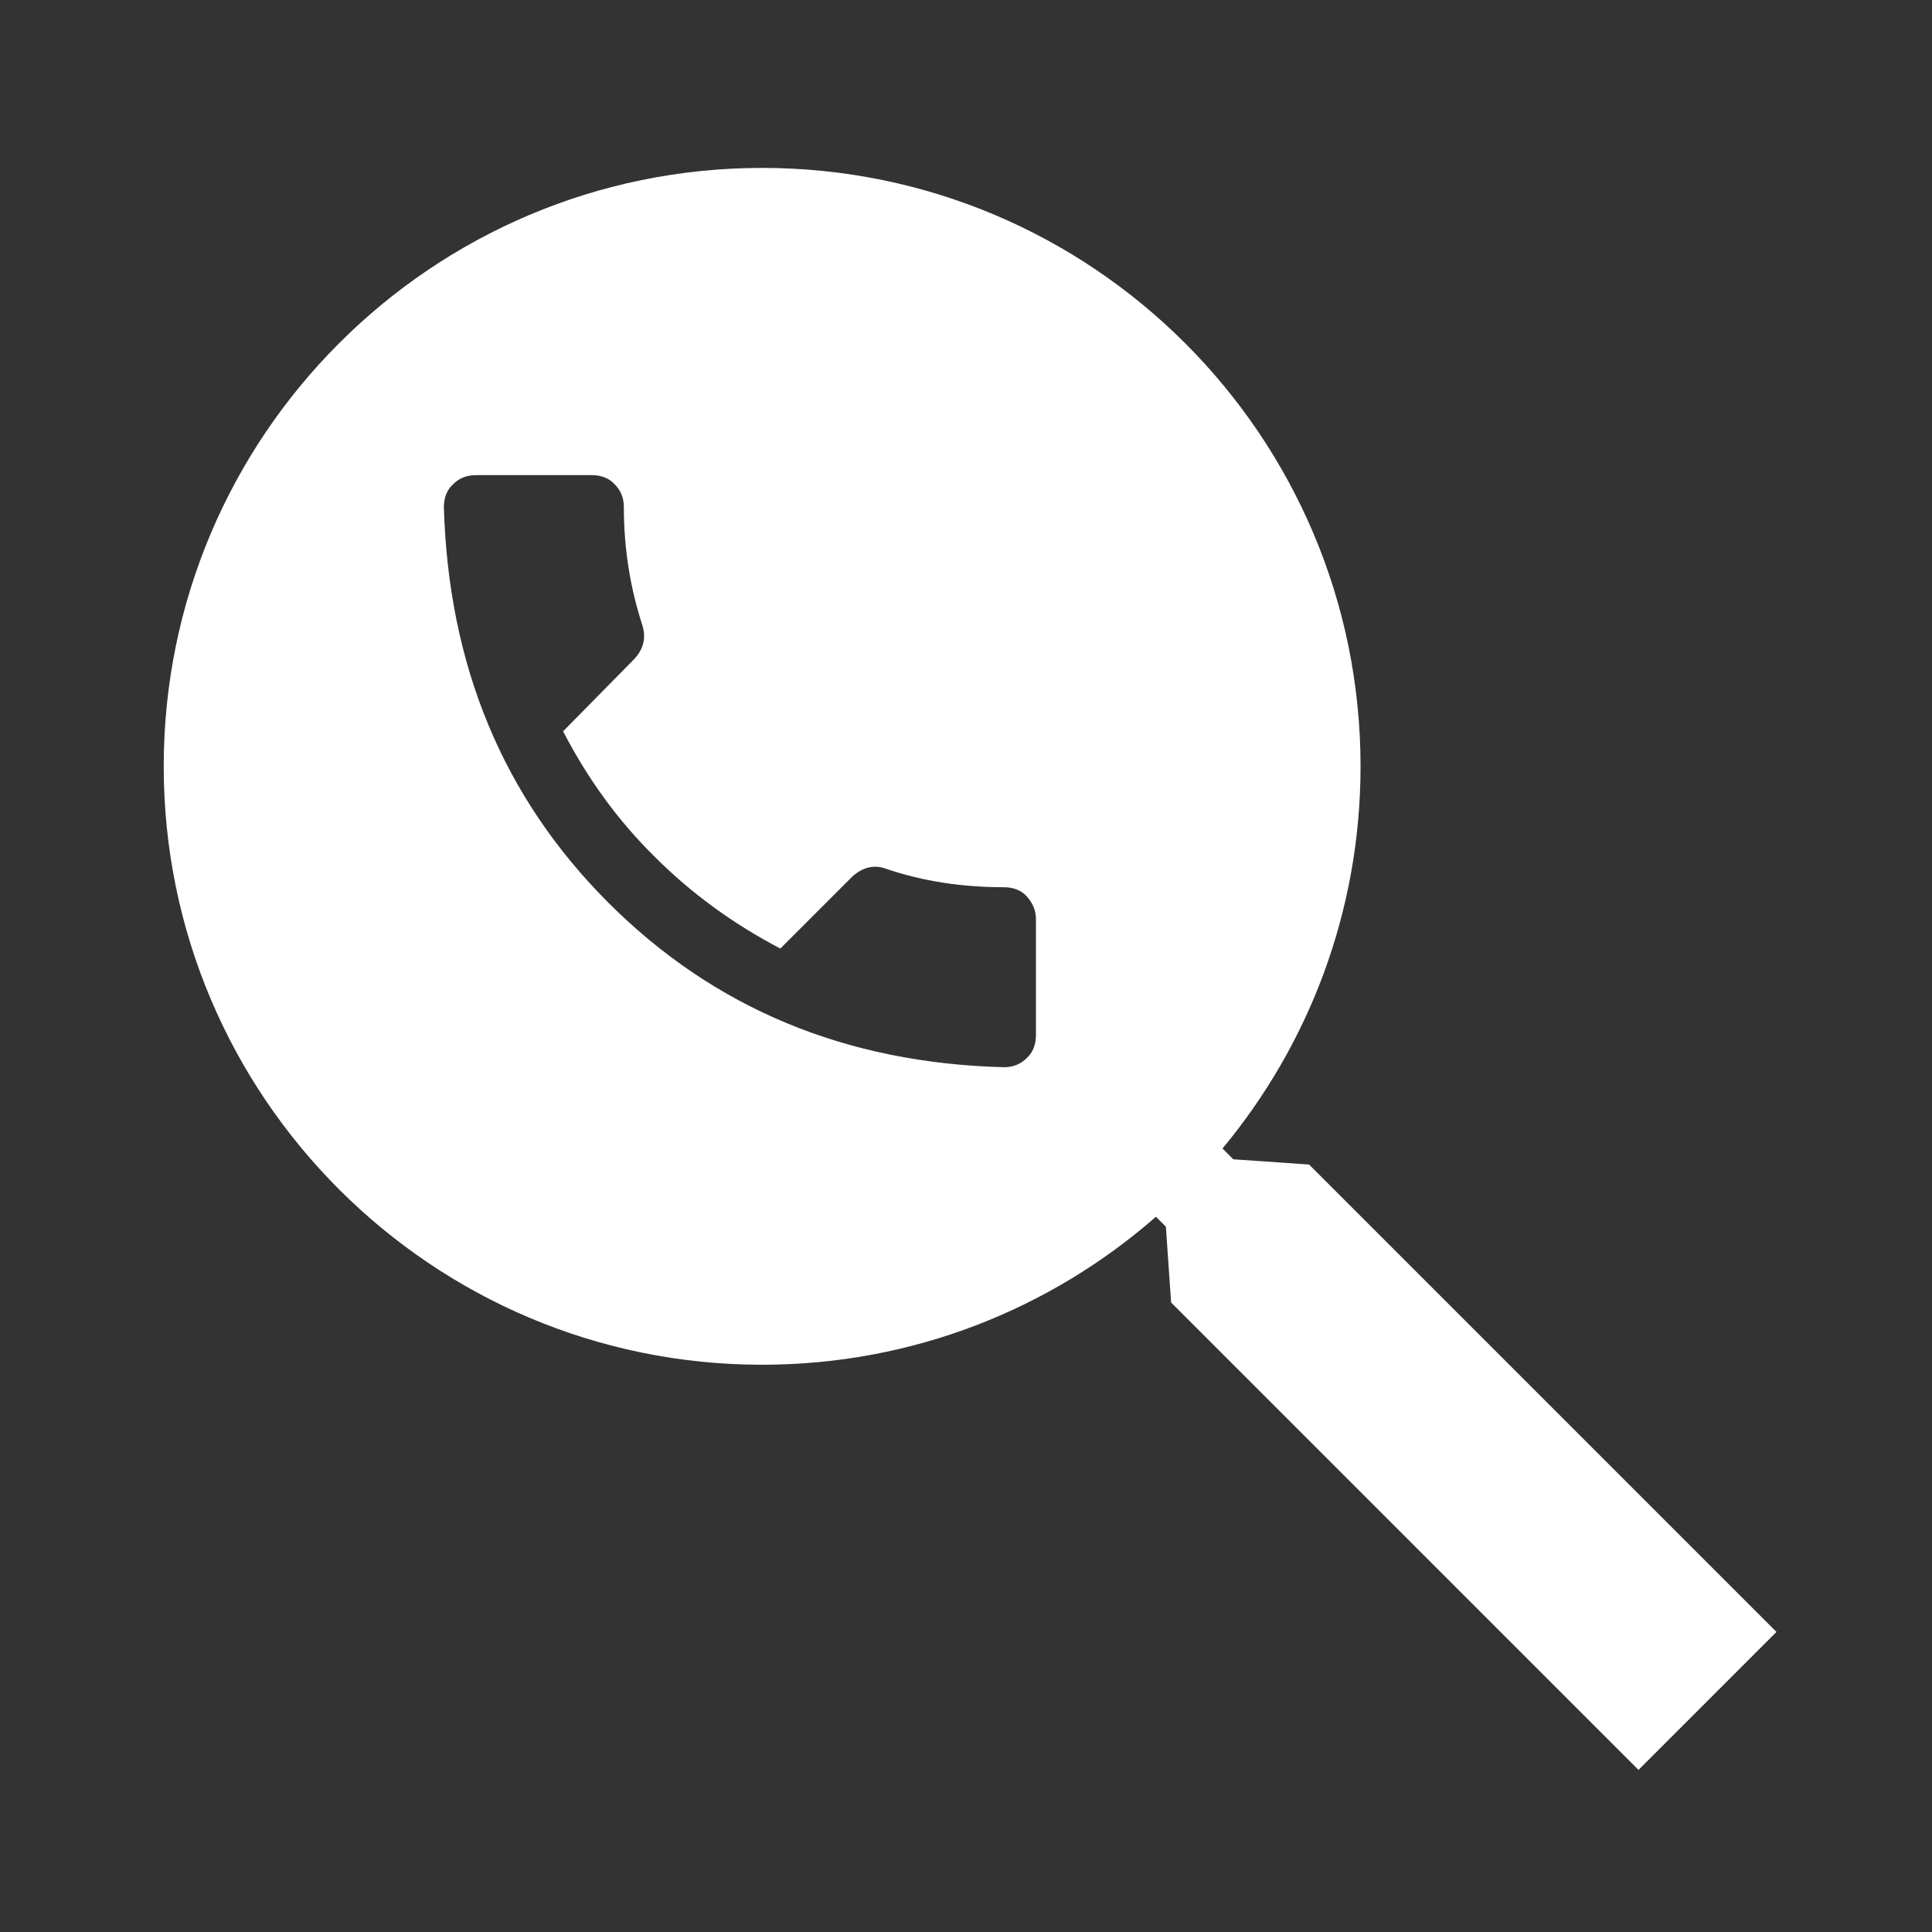 <?xml version="1.0" encoding="UTF-8" standalone="no"?>
<!DOCTYPE svg PUBLIC "-//W3C//DTD SVG 1.1//EN" "http://www.w3.org/Graphics/SVG/1.1/DTD/svg11.dtd">
<svg width="100%" height="100%" viewBox="0 0 30 30" version="1.1" xmlns="http://www.w3.org/2000/svg" xmlns:xlink="http://www.w3.org/1999/xlink" xml:space="preserve" xmlns:serif="http://www.serif.com/" style="fill-rule:evenodd;clip-rule:evenodd;stroke-linejoin:round;stroke-miterlimit:2;">
    <rect x="0" y="0" width="30" height="30" fill="#333333" stroke="none"/>
    <rect id="Artboard1" x="0" y="0" width="30" height="30" style="fill:none;"/>
    <g id="Artboard11" serif:id="Artboard1">
        <g transform="matrix(0.089,0,0,0.089,-22.255,-11.25)">
            <path d="M451.734,338.694C433.367,354.768 409.326,364.513 383.027,364.513C325.403,364.513 278.62,317.73 278.62,260.107C278.62,202.483 325.403,155.7 383.027,155.7C440.65,155.7 487.433,202.483 487.433,260.107C487.433,285.449 478.384,308.695 463.345,326.785L465.228,328.668L478.455,329.583L560,411.128L535.928,435.2L454.383,353.655L453.468,340.428L451.734,338.694ZM348.3,254C352.6,262.3 357.9,269.6 364.3,275.9C370.7,282.3 378,287.6 386.2,291.9L398.8,279.3C400.6,277.7 402.6,277.2 404.7,278C411.2,280.2 418,281.2 425.2,281.2C426.8,281.2 428.2,281.7 429.2,282.8C430.2,283.9 430.8,285.2 430.8,286.8L430.8,307C430.8,308.6 430.3,310 429.2,311C428.1,312.1 426.8,312.6 425.2,312.6C397.6,311.9 374.6,302.3 356.2,283.9C337.8,265.5 328.3,242.5 327.5,214.9C327.5,213.3 328,211.9 329.1,210.9C330.2,209.8 331.5,209.3 333.1,209.3L353.3,209.3C354.9,209.3 356.3,209.8 357.3,210.9C358.4,212 358.9,213.3 358.9,214.9C358.9,222.1 360,228.9 362.1,235.4C362.8,237.6 362.4,239.5 360.8,241.3L348.3,254Z" style="fill:white;"/>
        </g>
    </g>
</svg>
